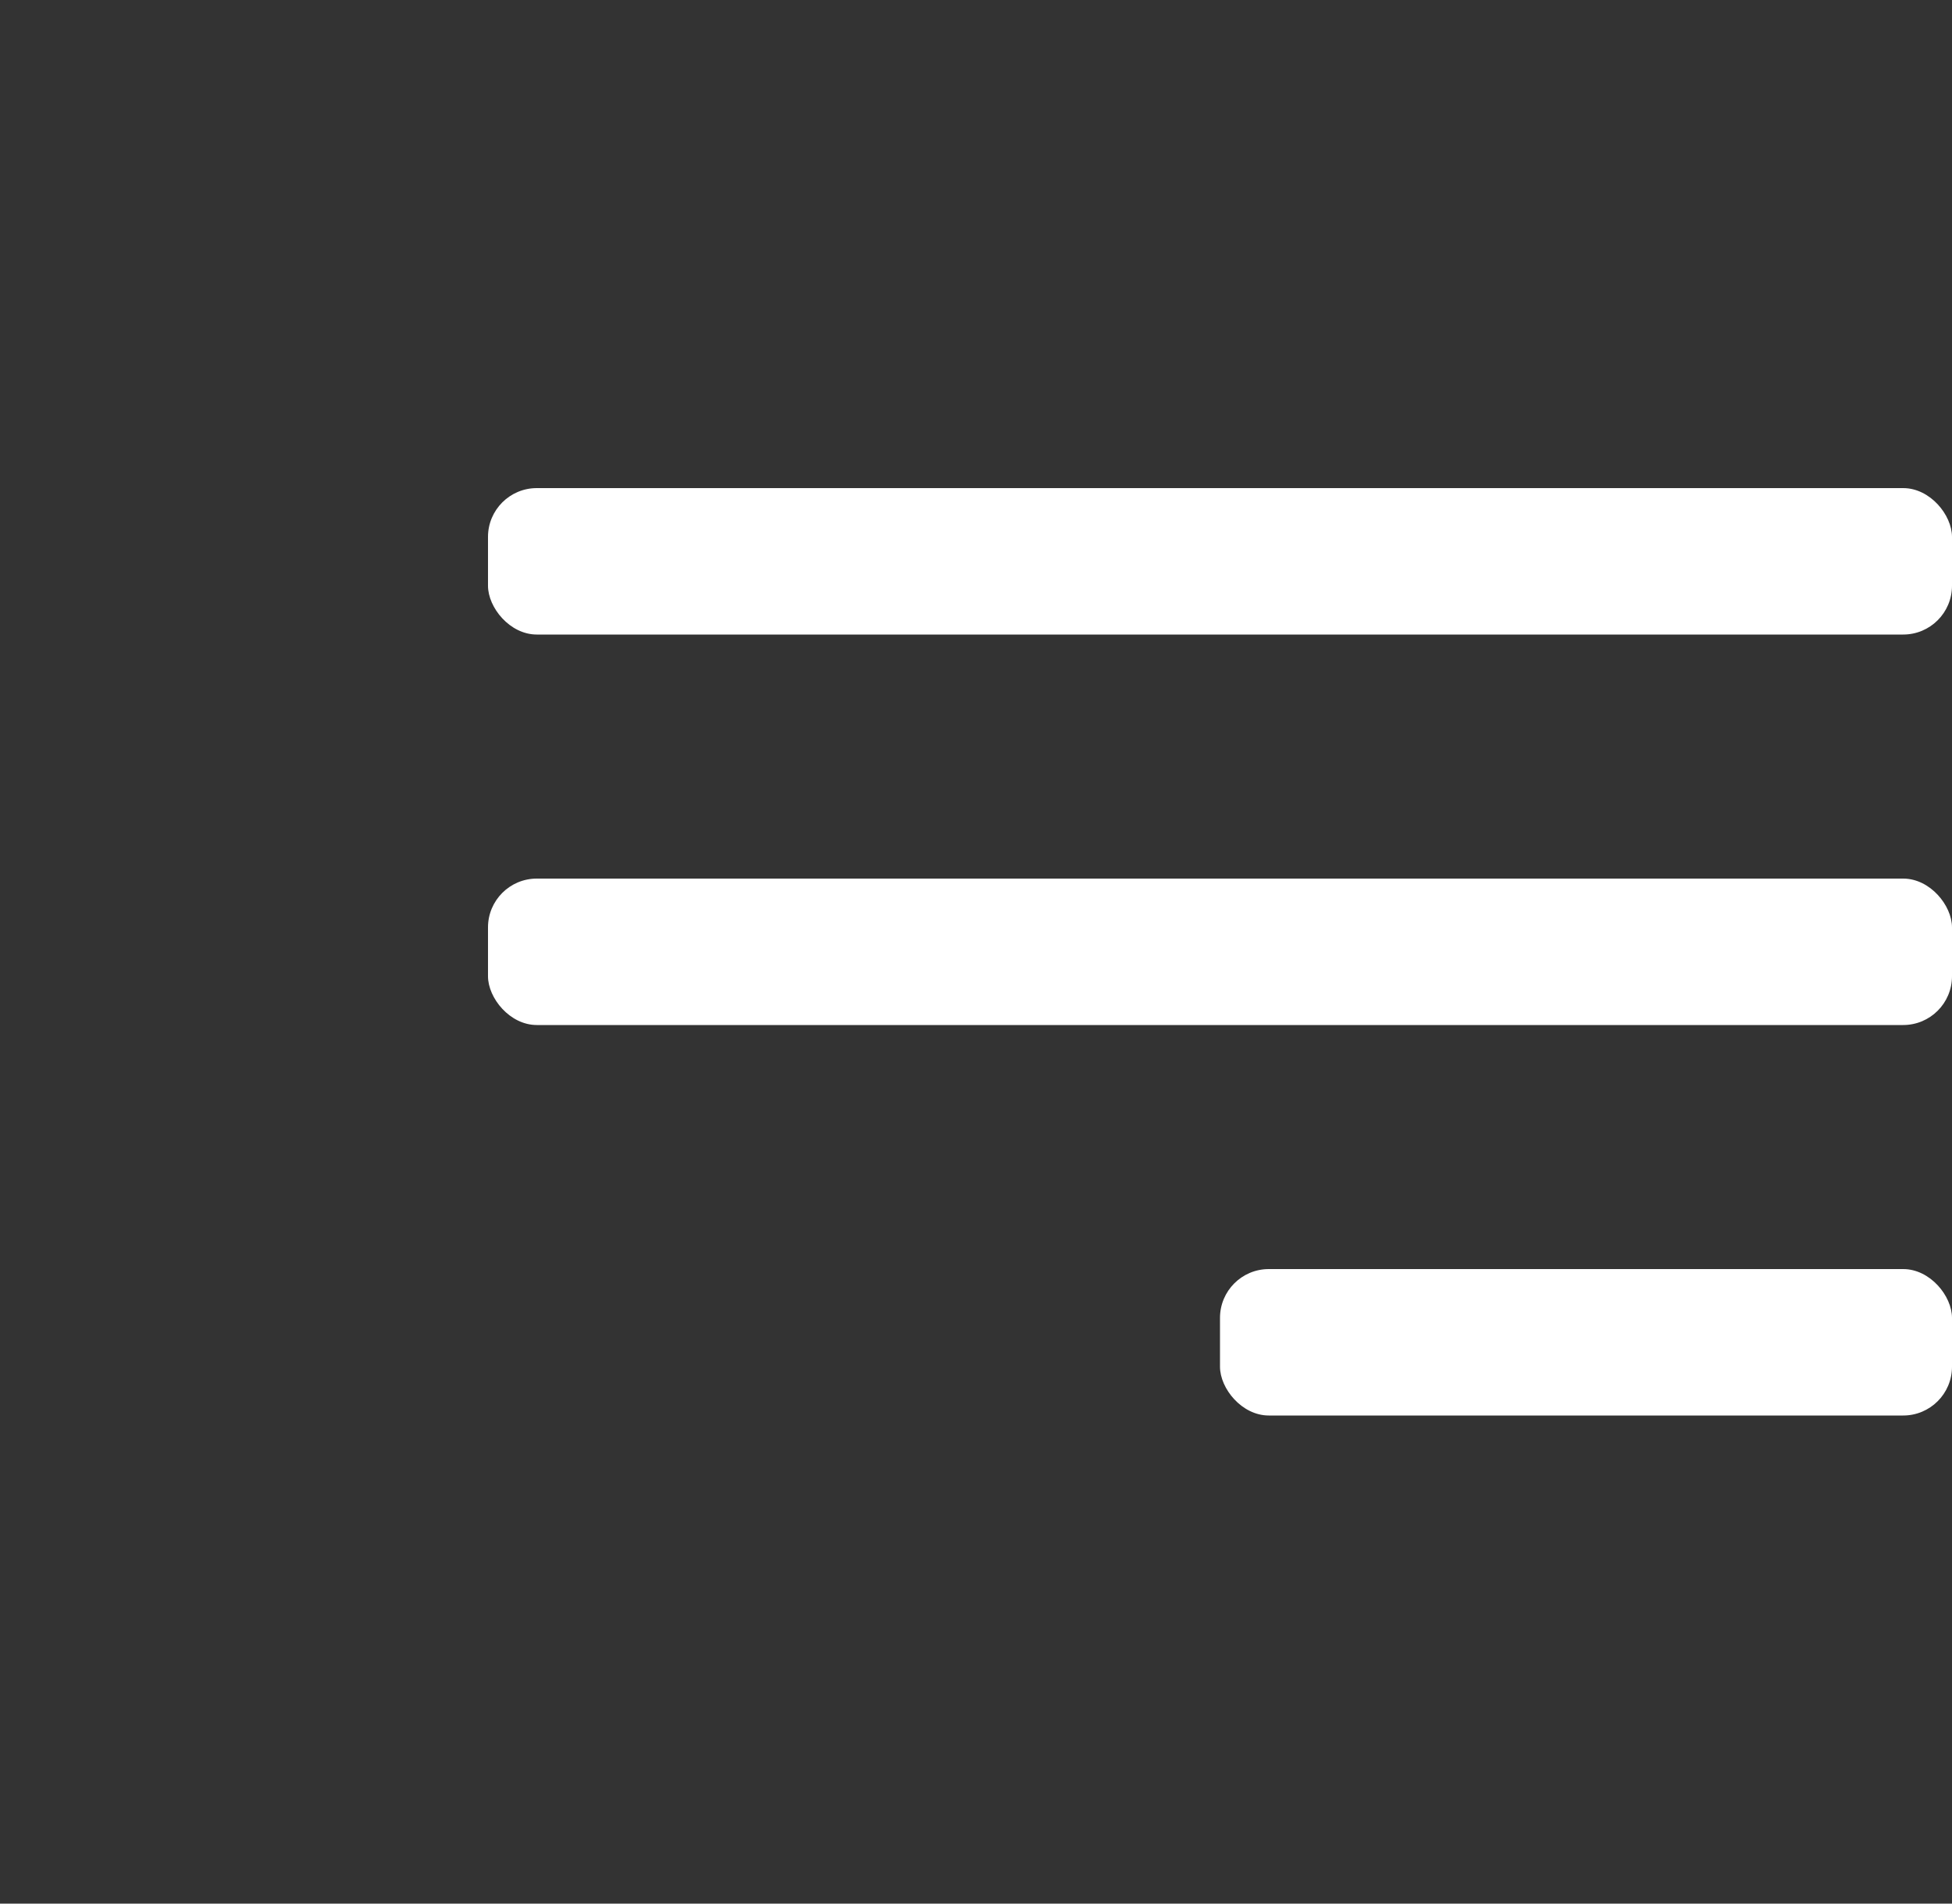 <?xml version="1.0" encoding="UTF-8"?> <svg xmlns="http://www.w3.org/2000/svg" width="40" height="39" viewBox="0 0 40 39" fill="none"><rect x="0" y="0" width="40" height="39" fill="#333333" stroke="none"/> <rect x="10" y="10" width="30" height="3" rx="1" fill="white"></rect> <rect x="10" y="18" width="30" height="3" rx="1" fill="white"></rect> <rect x="25" y="26" width="15" height="3" rx="1" fill="white"></rect> </svg> 